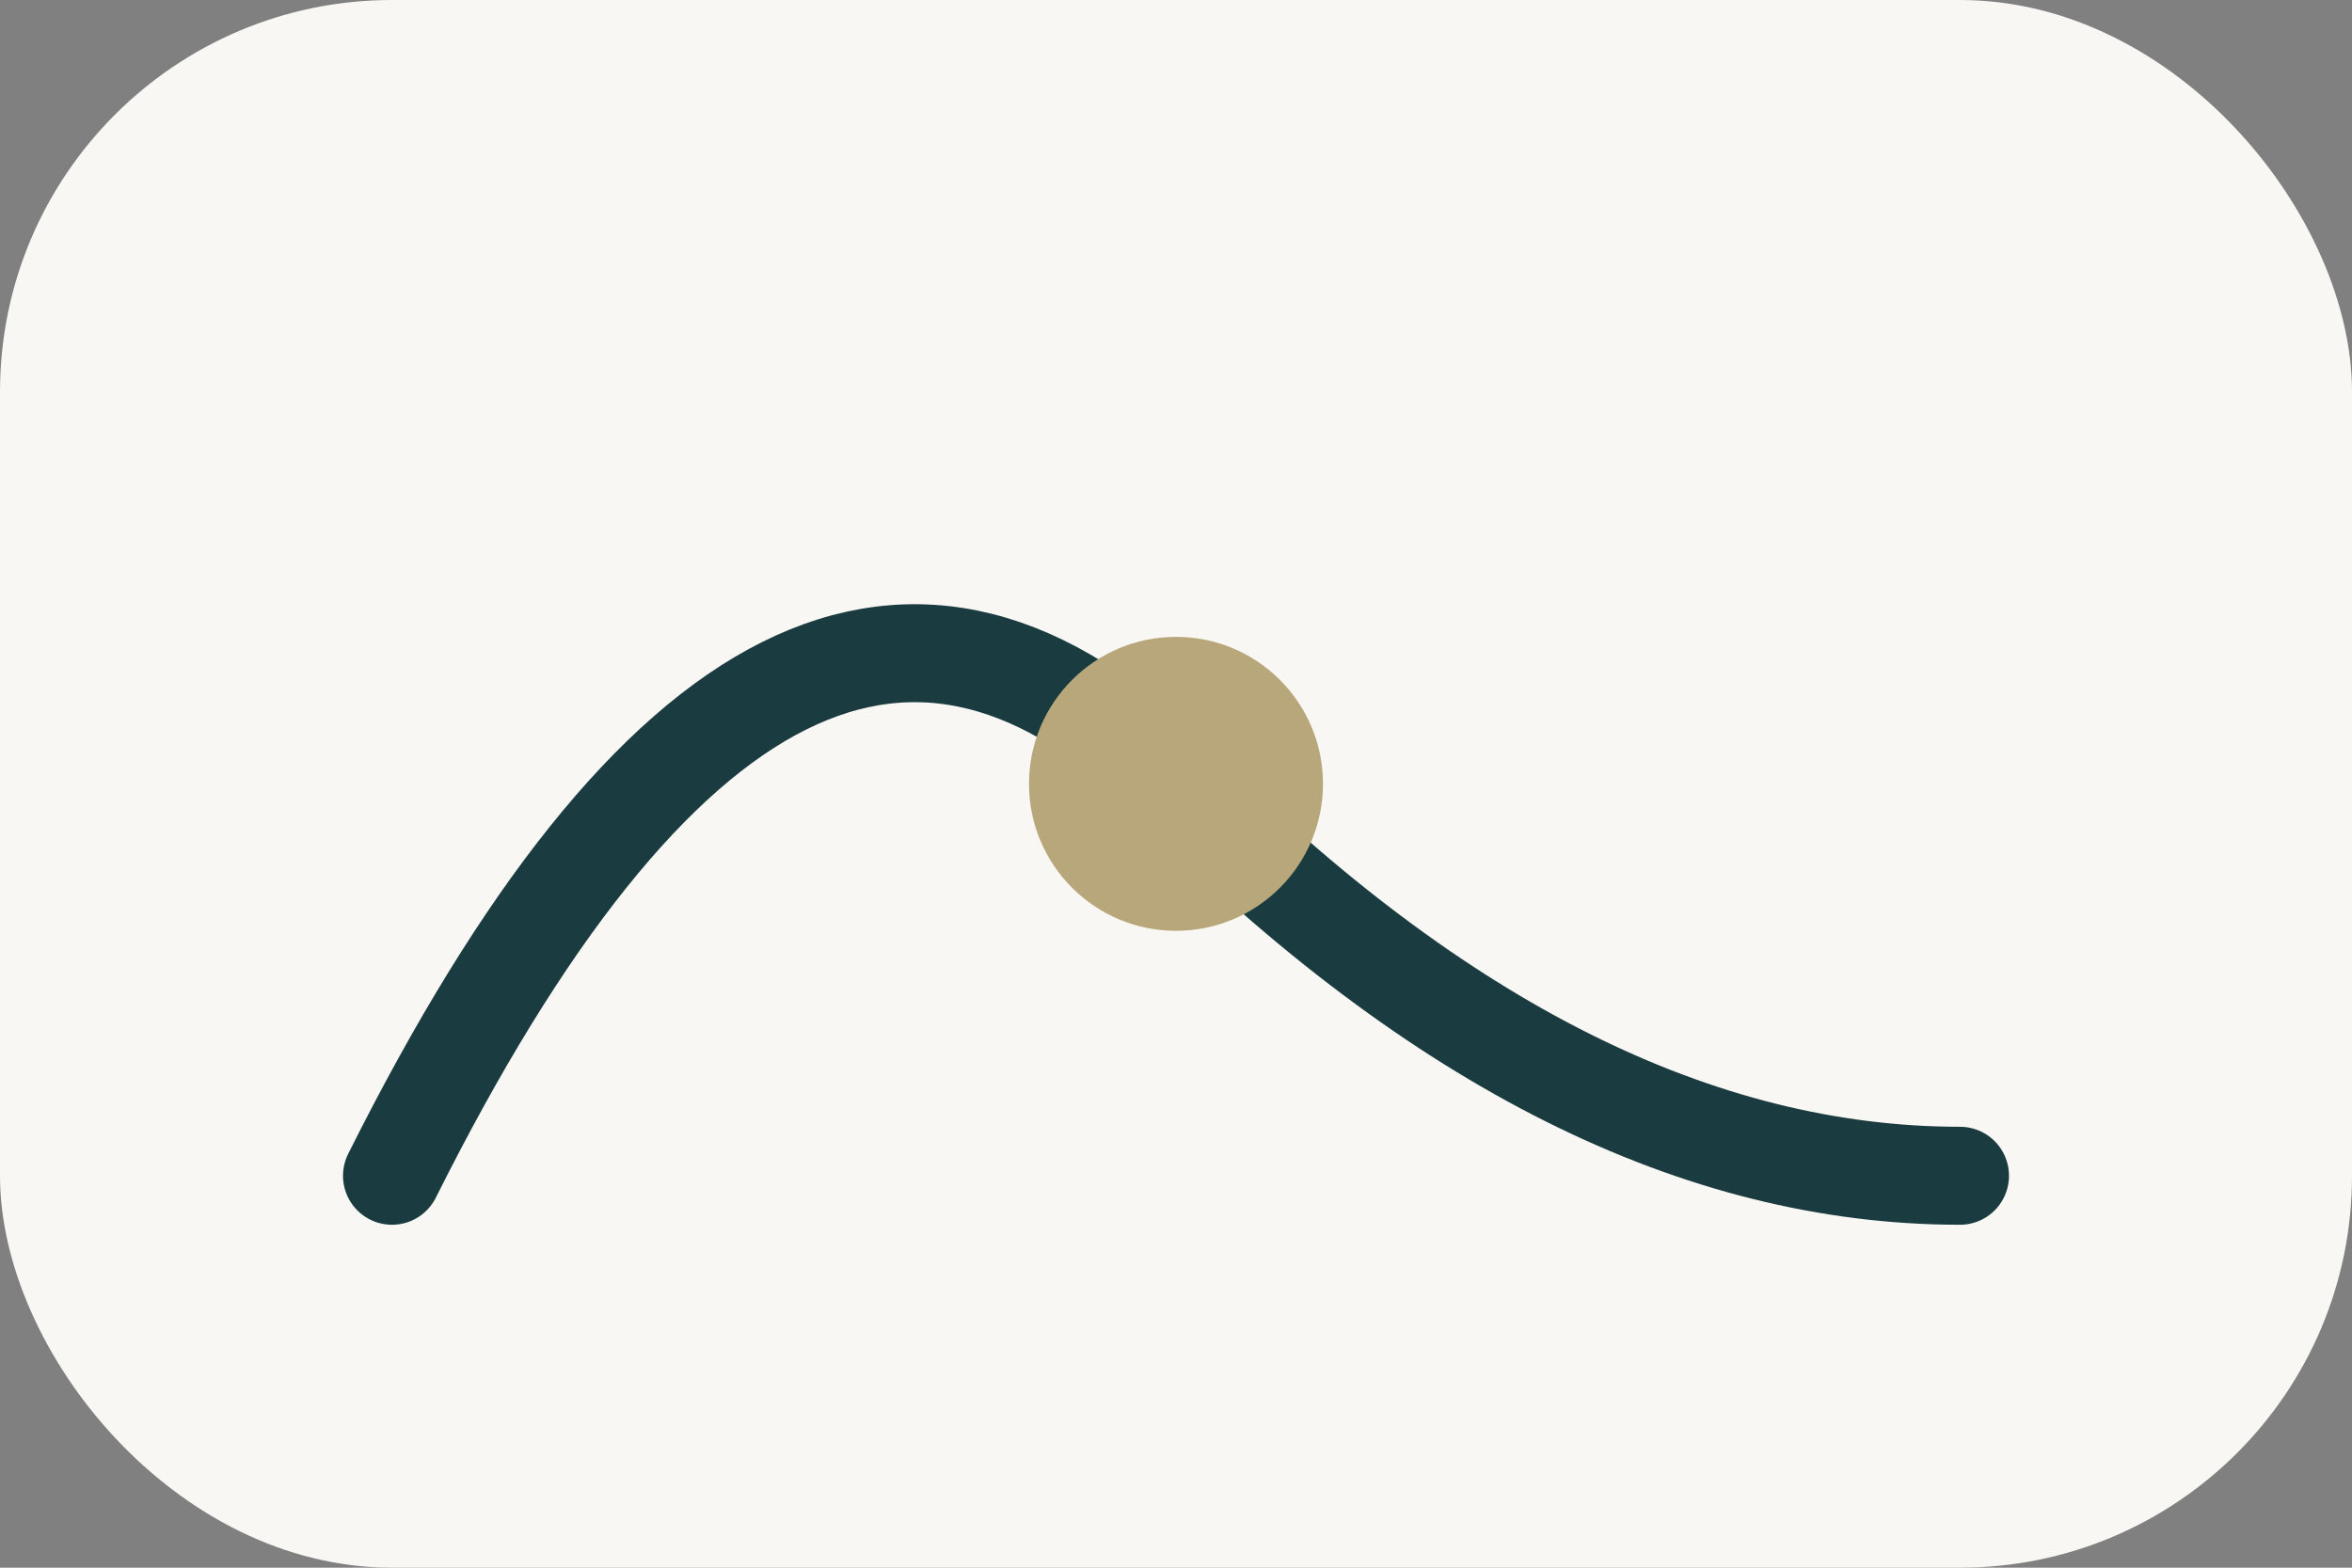 <?xml version="1.0" encoding="UTF-8"?>
<svg xmlns="http://www.w3.org/2000/svg" width="48" height="32" viewBox="0 0 48 32"><rect x="0" y="0" width="48" height="32" fill="#808080" stroke="none"/><rect width="48" height="32" rx="8" fill="#F9F7F3"/><path d="M8 24Q16 8 24 16T40 24" fill="none" stroke="#1A3C40" stroke-width="2" stroke-linecap="round"/><circle cx="24" cy="16" r="3" fill="#B7A77A"/></svg>